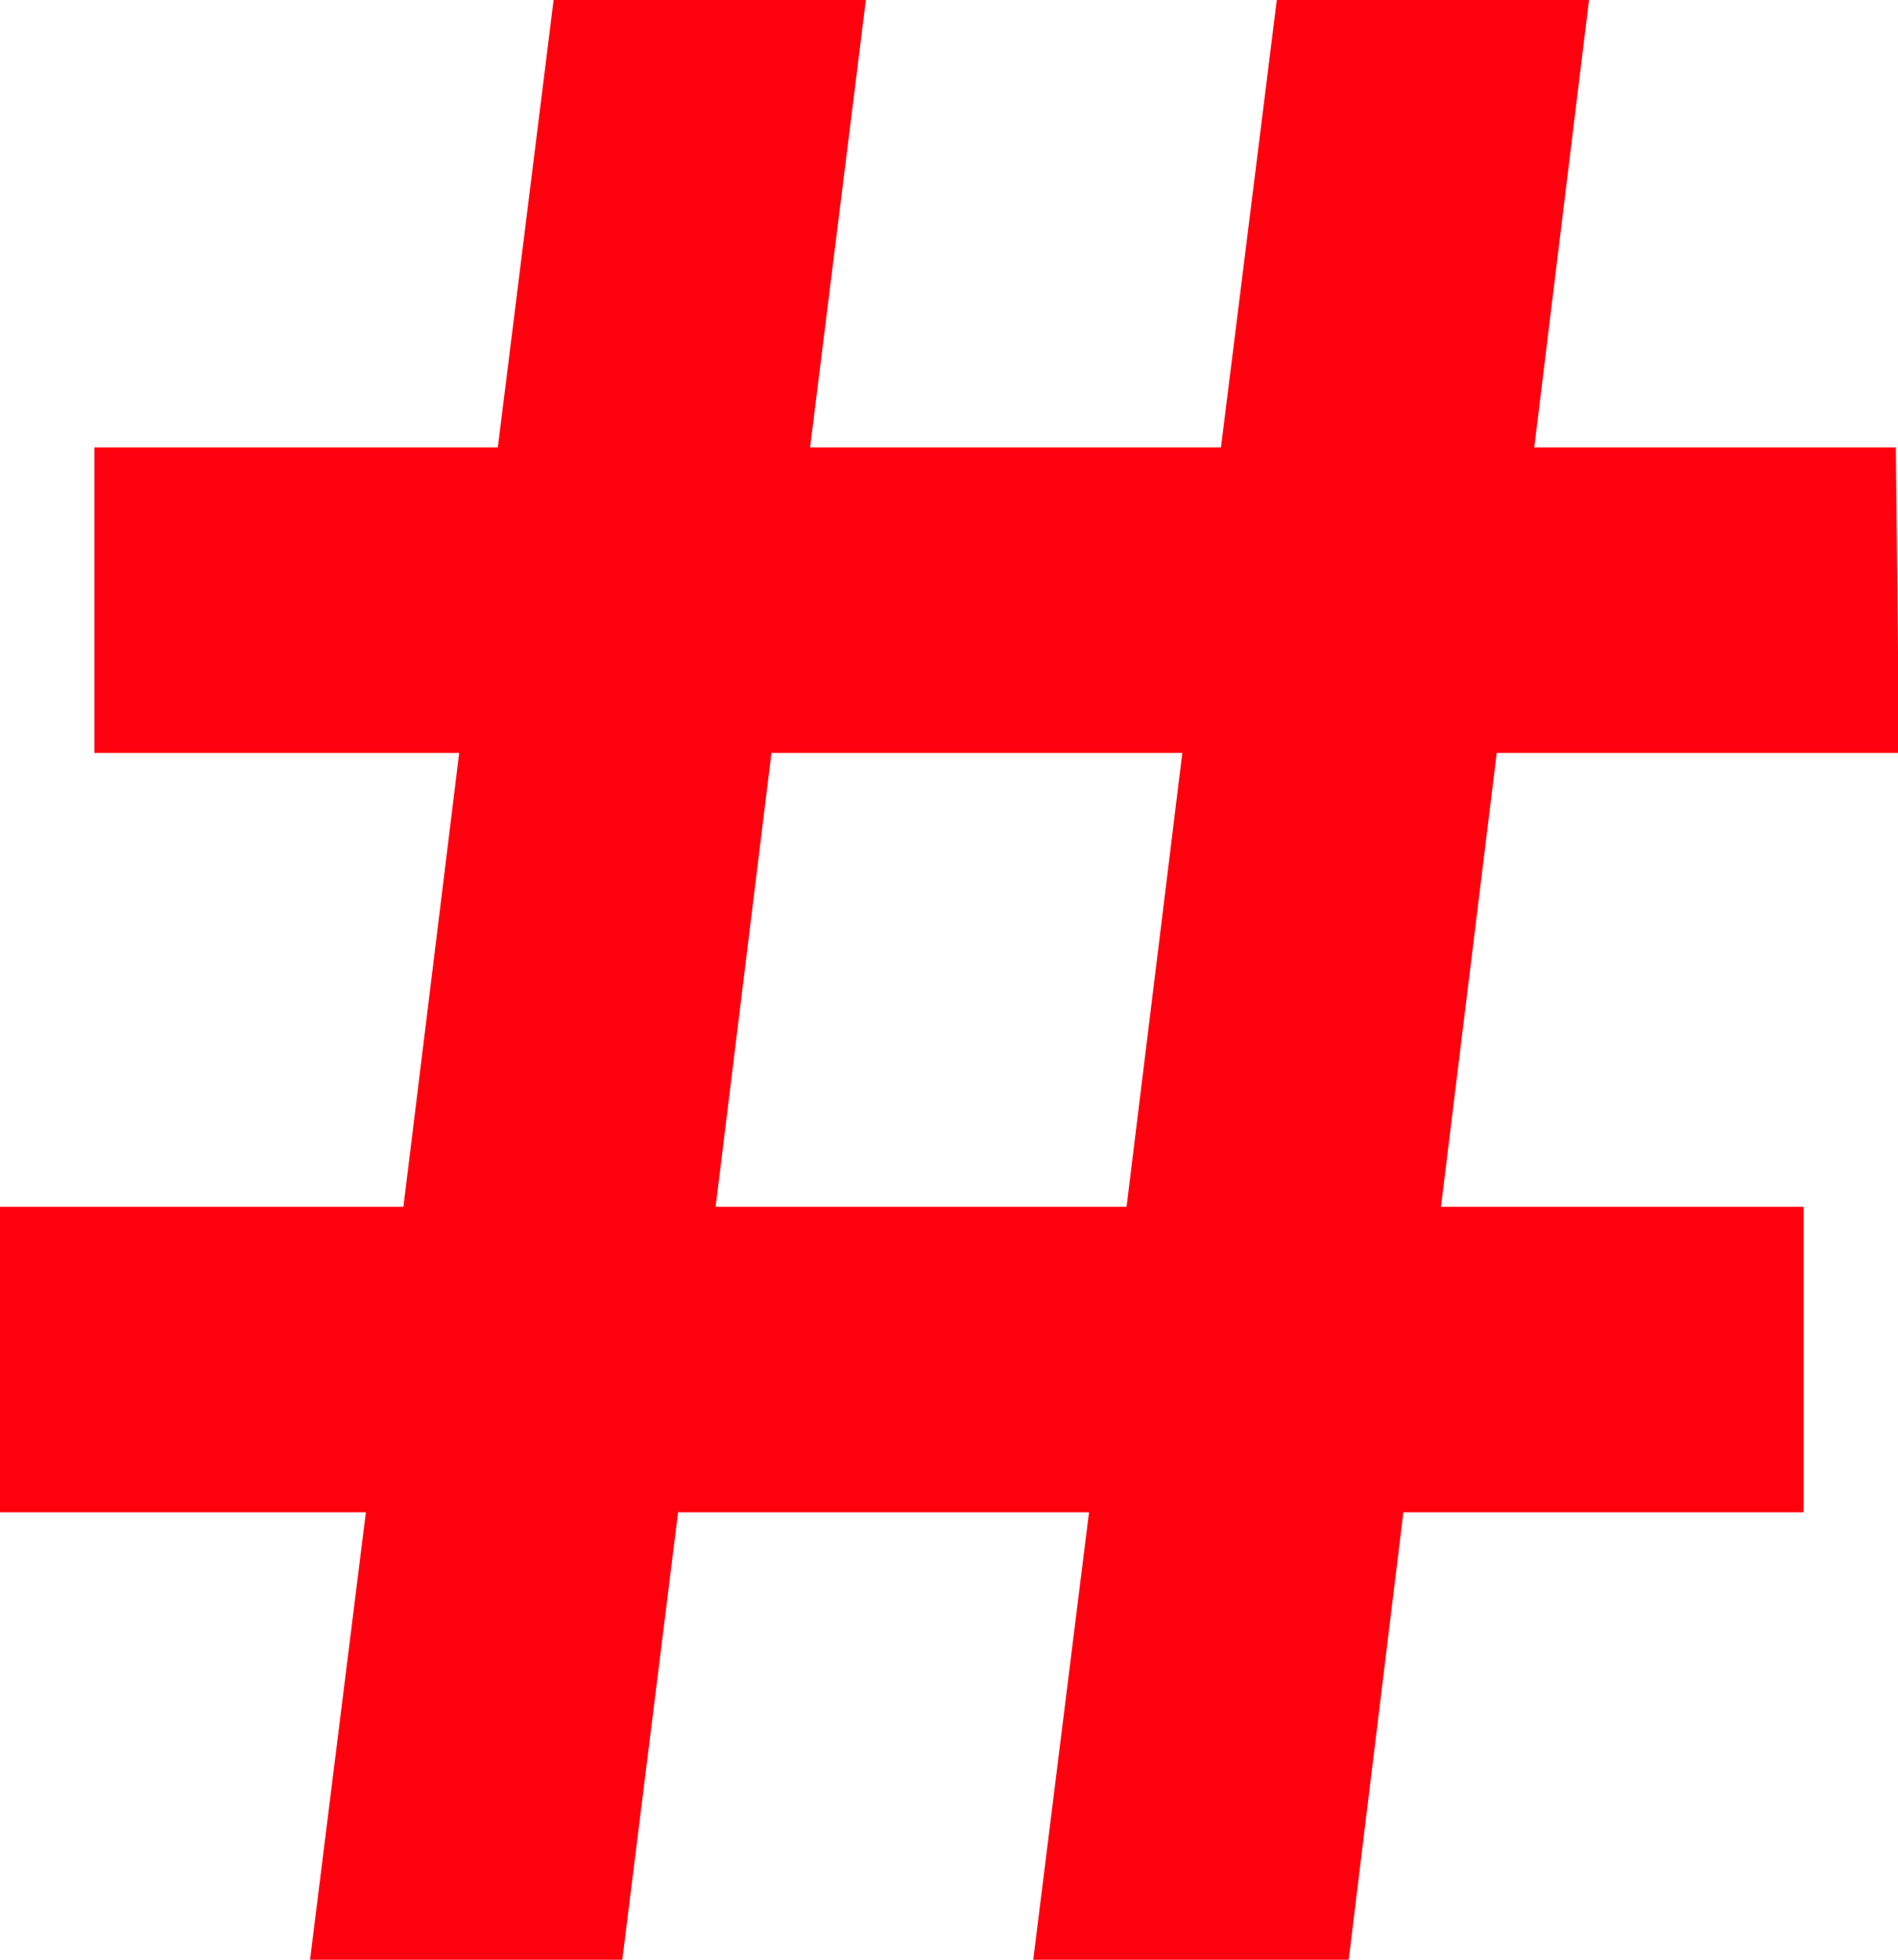 <svg width="31" height="32" viewBox="0 0 31 32" fill="none" xmlns="http://www.w3.org/2000/svg">
<g clip-path="url(#clip0_6_344)">
<path d="M24.446 12.294H31.017L30.965 7.306H25.059L25.953 0H20.854L19.942 7.306H13.231L14.142 0H9.042L8.131 7.306H1.542V12.294H7.5L6.589 19.706H0V24.694H5.976L5.064 32H10.164L11.075 24.694H17.787L16.876 32H22.028L22.921 24.694H29.458V19.706H23.535L24.446 12.294ZM11.688 19.706L12.6 12.294H19.311L18.4 19.706H11.688Z" fill="#FF000E"/>
</g>
<defs>
<clipPath id="clip0_6_344">
<rect width="31" height="32" fill="white"/>
</clipPath>
</defs>
</svg>
